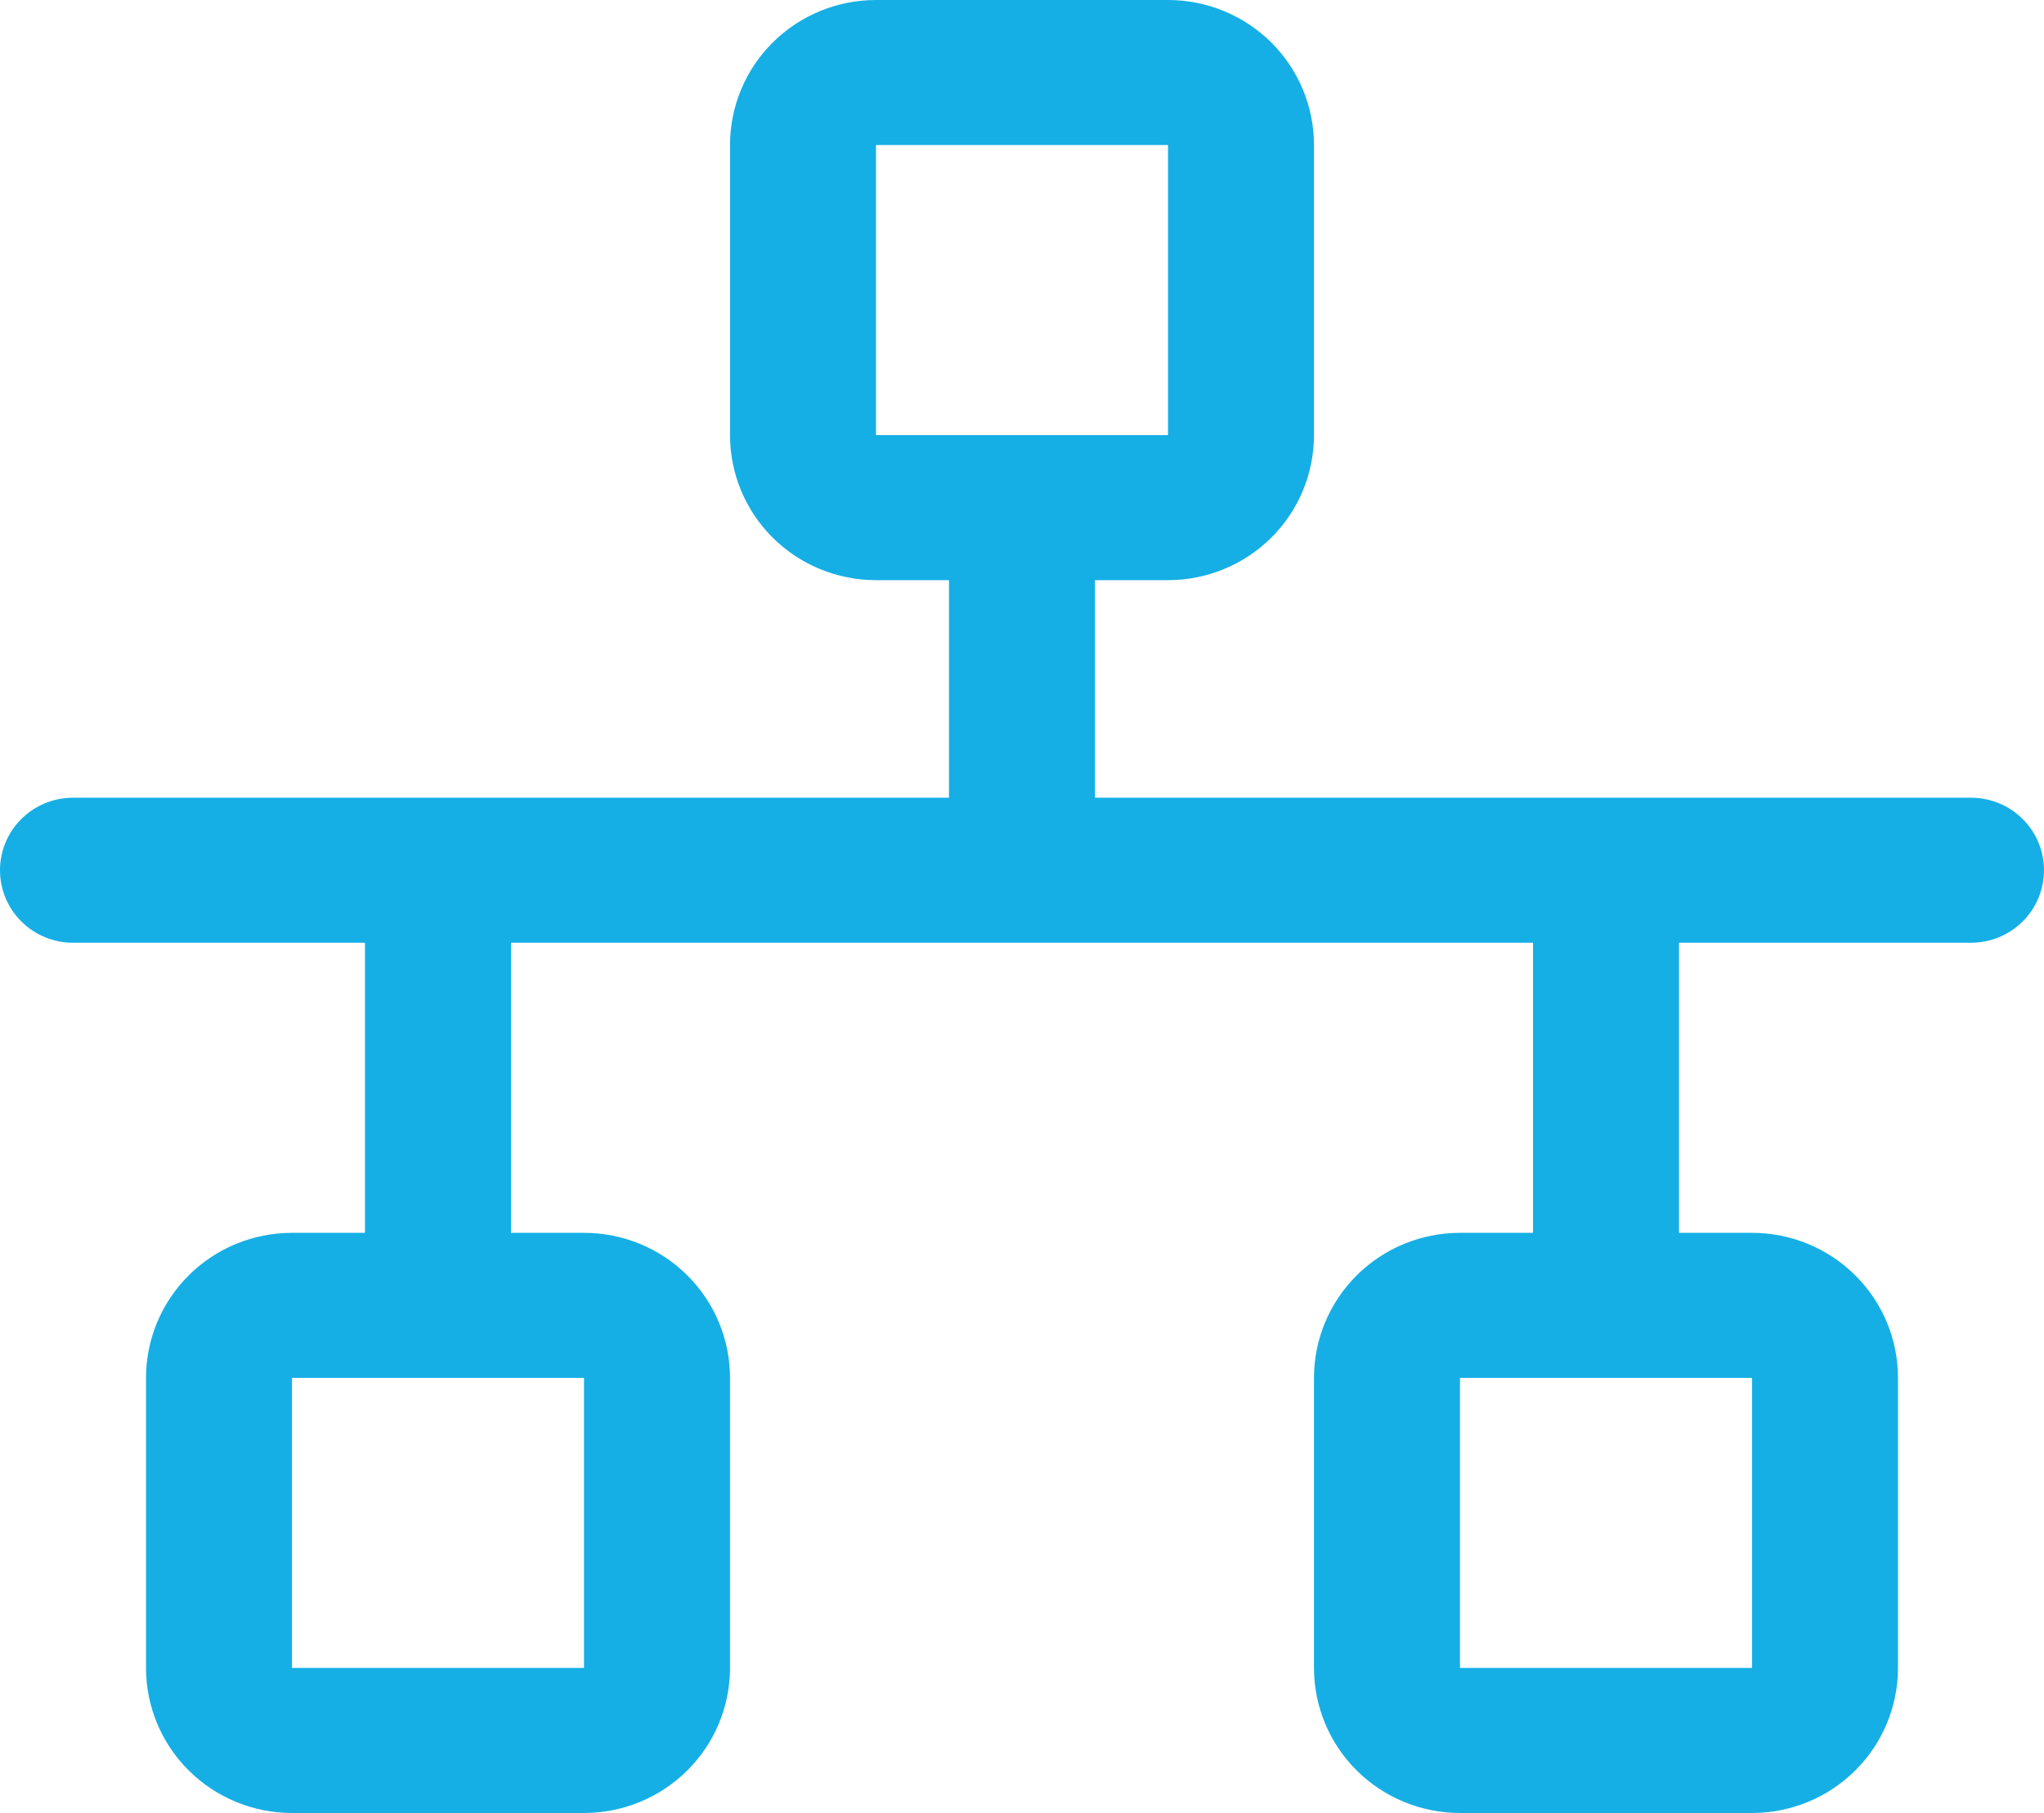 <?xml version="1.0" encoding="UTF-8"?> <svg xmlns="http://www.w3.org/2000/svg" width="53" height="47" viewBox="0 0 53 47" fill="none"><path d="M51.107 20.68H28.393V15.04H30.286C31.29 15.04 32.253 14.644 32.963 13.939C33.673 13.234 34.071 12.277 34.071 11.28V3.76C34.071 2.763 33.673 1.806 32.963 1.101C32.253 0.396 31.29 0 30.286 0H22.714C21.71 0 20.747 0.396 20.037 1.101C19.327 1.806 18.929 2.763 18.929 3.76V11.28C18.929 12.277 19.327 13.234 20.037 13.939C20.747 14.644 21.71 15.04 22.714 15.04H24.607V20.68H1.893C1.391 20.68 0.909 20.878 0.554 21.231C0.199 21.583 0 22.061 0 22.56C0 23.059 0.199 23.537 0.554 23.889C0.909 24.242 1.391 24.44 1.893 24.44H9.464V31.96H7.571C6.567 31.96 5.604 32.356 4.895 33.061C4.185 33.766 3.786 34.723 3.786 35.72V43.24C3.786 44.237 4.185 45.194 4.895 45.899C5.604 46.604 6.567 47 7.571 47H15.143C16.147 47 17.11 46.604 17.82 45.899C18.53 45.194 18.929 44.237 18.929 43.24V35.72C18.929 34.723 18.53 33.766 17.82 33.061C17.11 32.356 16.147 31.96 15.143 31.96H13.25V24.44H39.75V31.96H37.857C36.853 31.96 35.89 32.356 35.18 33.061C34.47 33.766 34.071 34.723 34.071 35.72V43.24C34.071 44.237 34.47 45.194 35.18 45.899C35.89 46.604 36.853 47 37.857 47H45.429C46.433 47 47.395 46.604 48.105 45.899C48.815 45.194 49.214 44.237 49.214 43.24V35.72C49.214 34.723 48.815 33.766 48.105 33.061C47.395 32.356 46.433 31.96 45.429 31.96H43.536V24.44H51.107C51.609 24.44 52.091 24.242 52.446 23.889C52.801 23.537 53 23.059 53 22.56C53 22.061 52.801 21.583 52.446 21.231C52.091 20.878 51.609 20.68 51.107 20.68ZM22.714 3.76H30.286V11.28H22.714V3.76ZM15.143 43.24H7.571V35.72H15.143V43.24ZM45.429 43.24H37.857V35.72H45.429V43.24Z" fill="#15AFE5"></path></svg> 